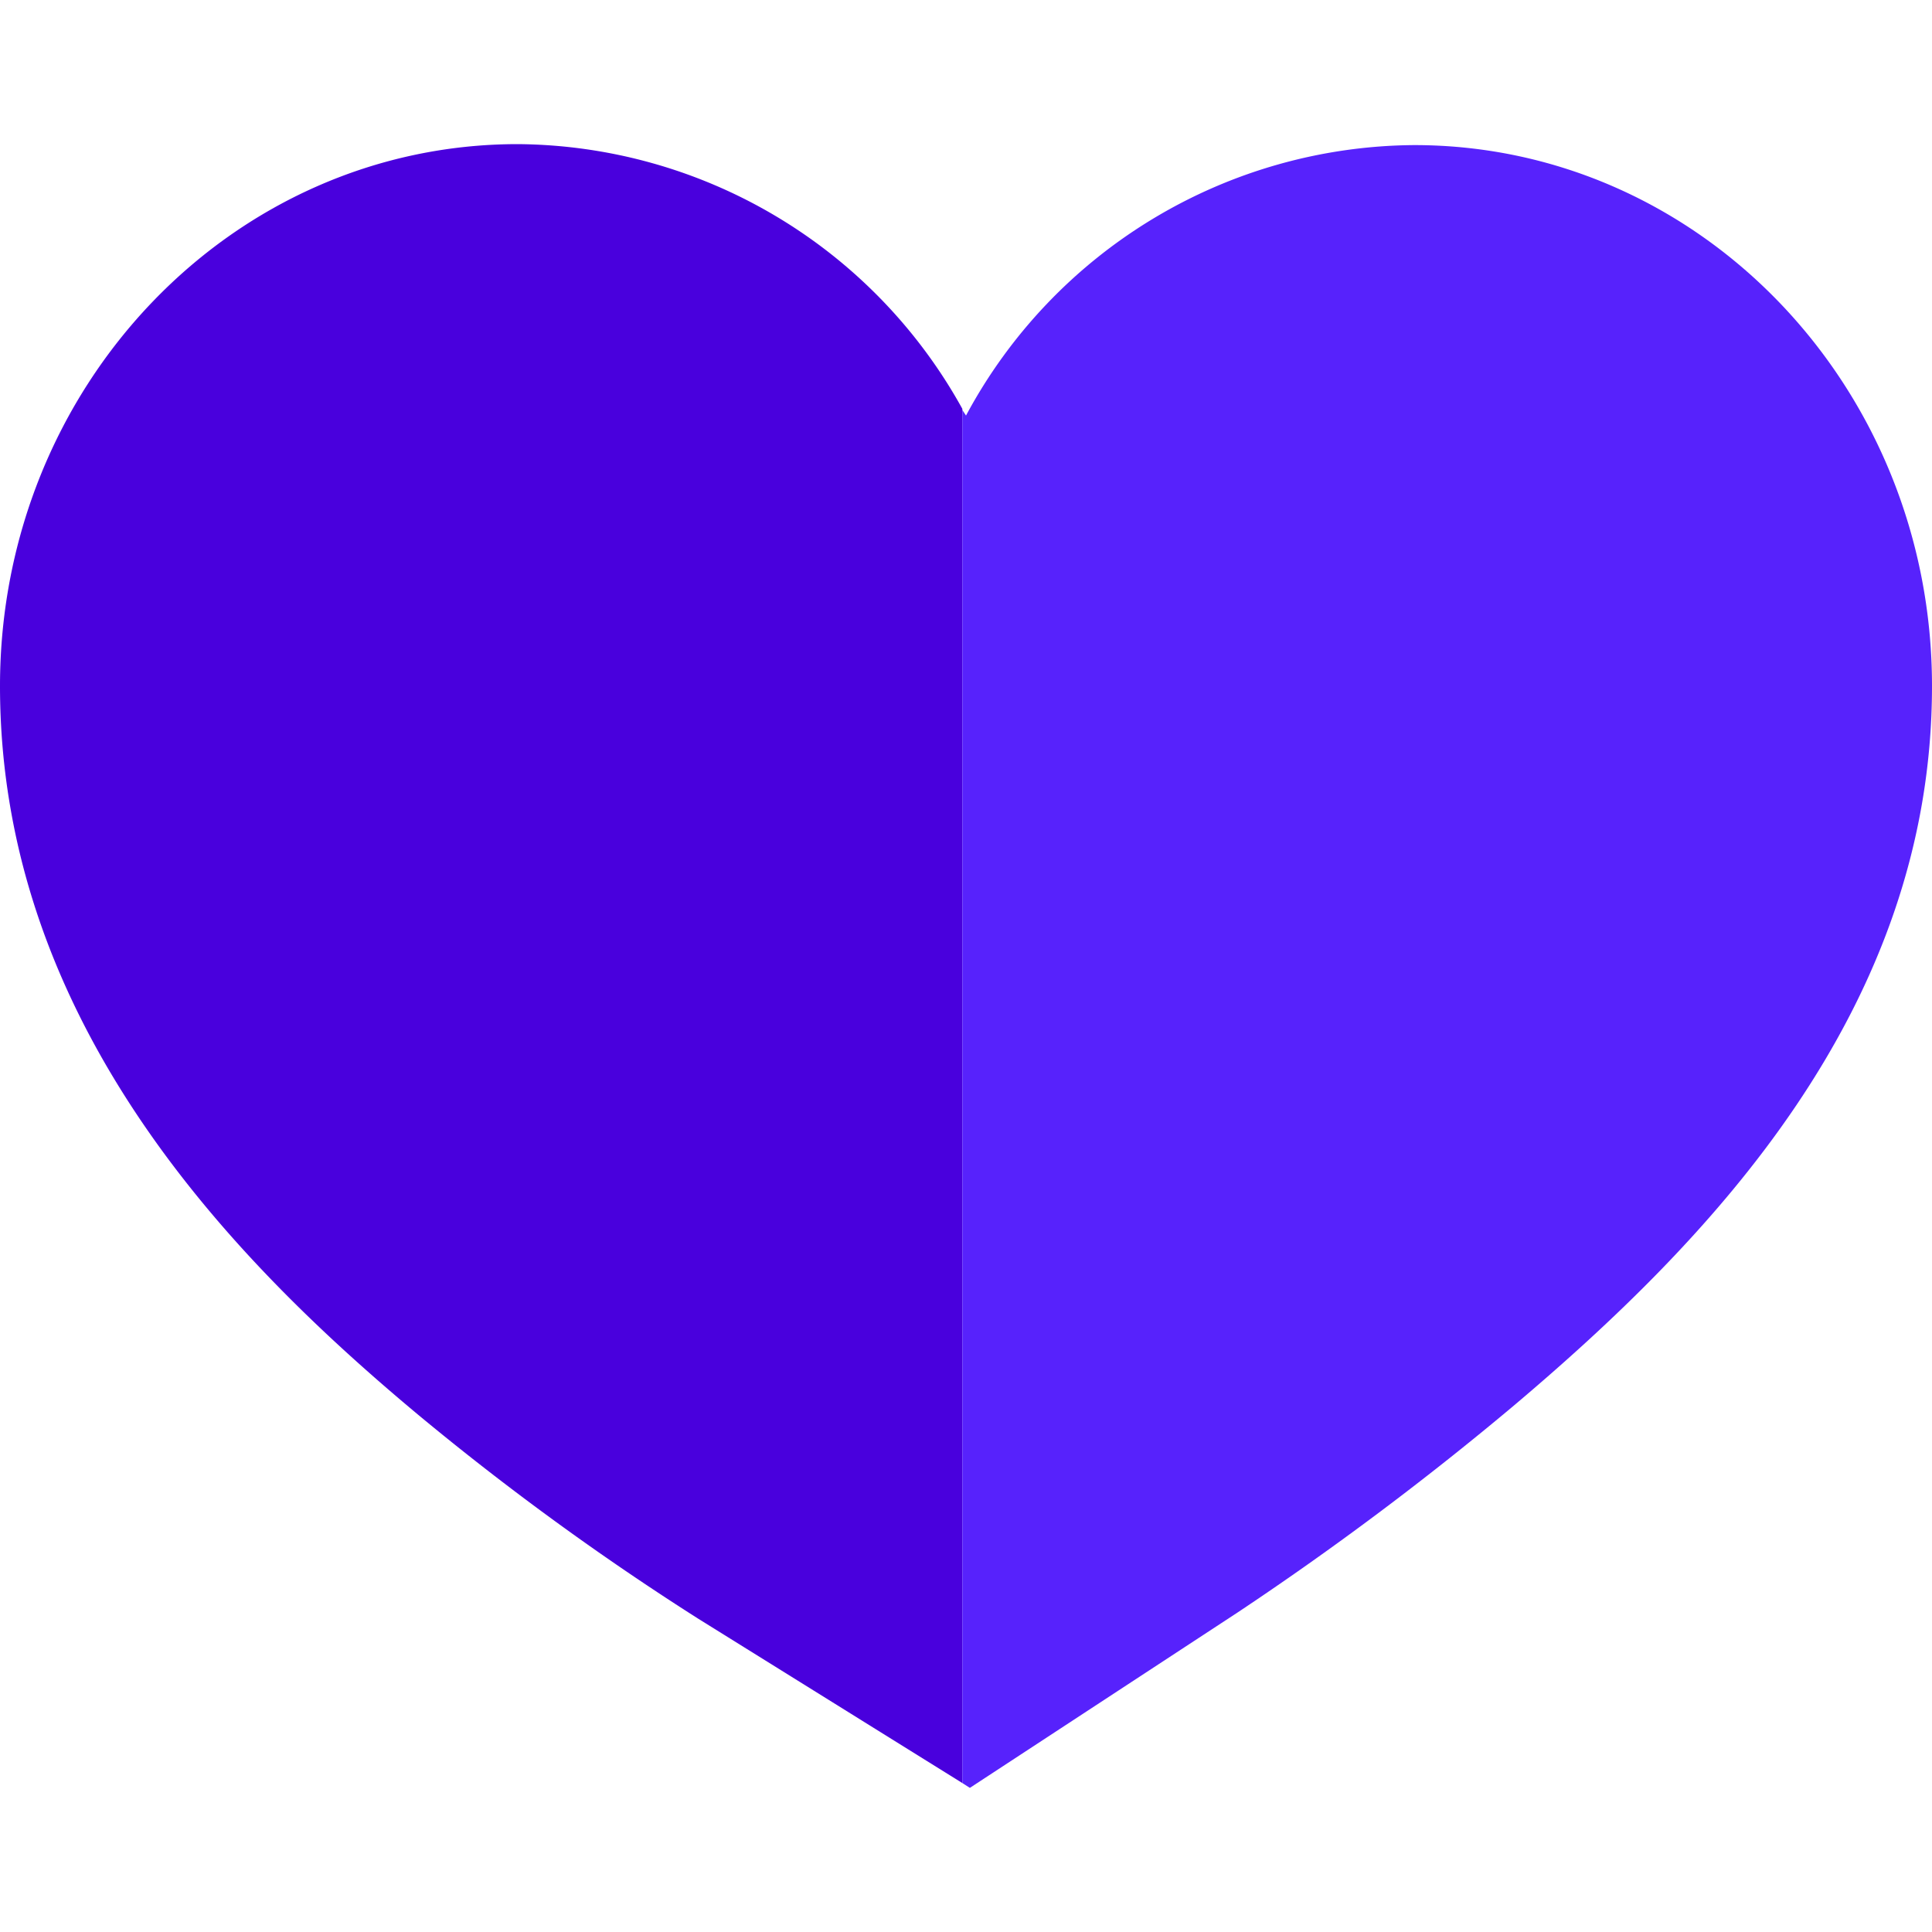 <svg xmlns="http://www.w3.org/2000/svg" viewBox="0 0 100 100"><defs><style>.cls-1{fill:#4900dd;}.cls-2{fill:#5722fc;}</style></defs><title>9270 [Convertido]</title><g id="Object"><path class="cls-1" d="M26.8,7.46C12,7.46,0,20,0,35.51,0,53.11,12.33,65.45,21.61,73.2A141.87,141.87,0,0,0,36.15,83.79l13.66,8.5V21.16A26.51,26.51,0,0,0,26.8,7.46Z"/><path class="cls-2" d="M64.06,83.46a160.81,160.81,0,0,0,14.3-10.71C88.43,64.24,100,52.31,100,35.51c0-15.47-12-28-26.8-28a26.52,26.52,0,0,0-23.2,14c-.06-.1-.13-.19-.19-.3V92.29l.39.25Z"/></g></svg>